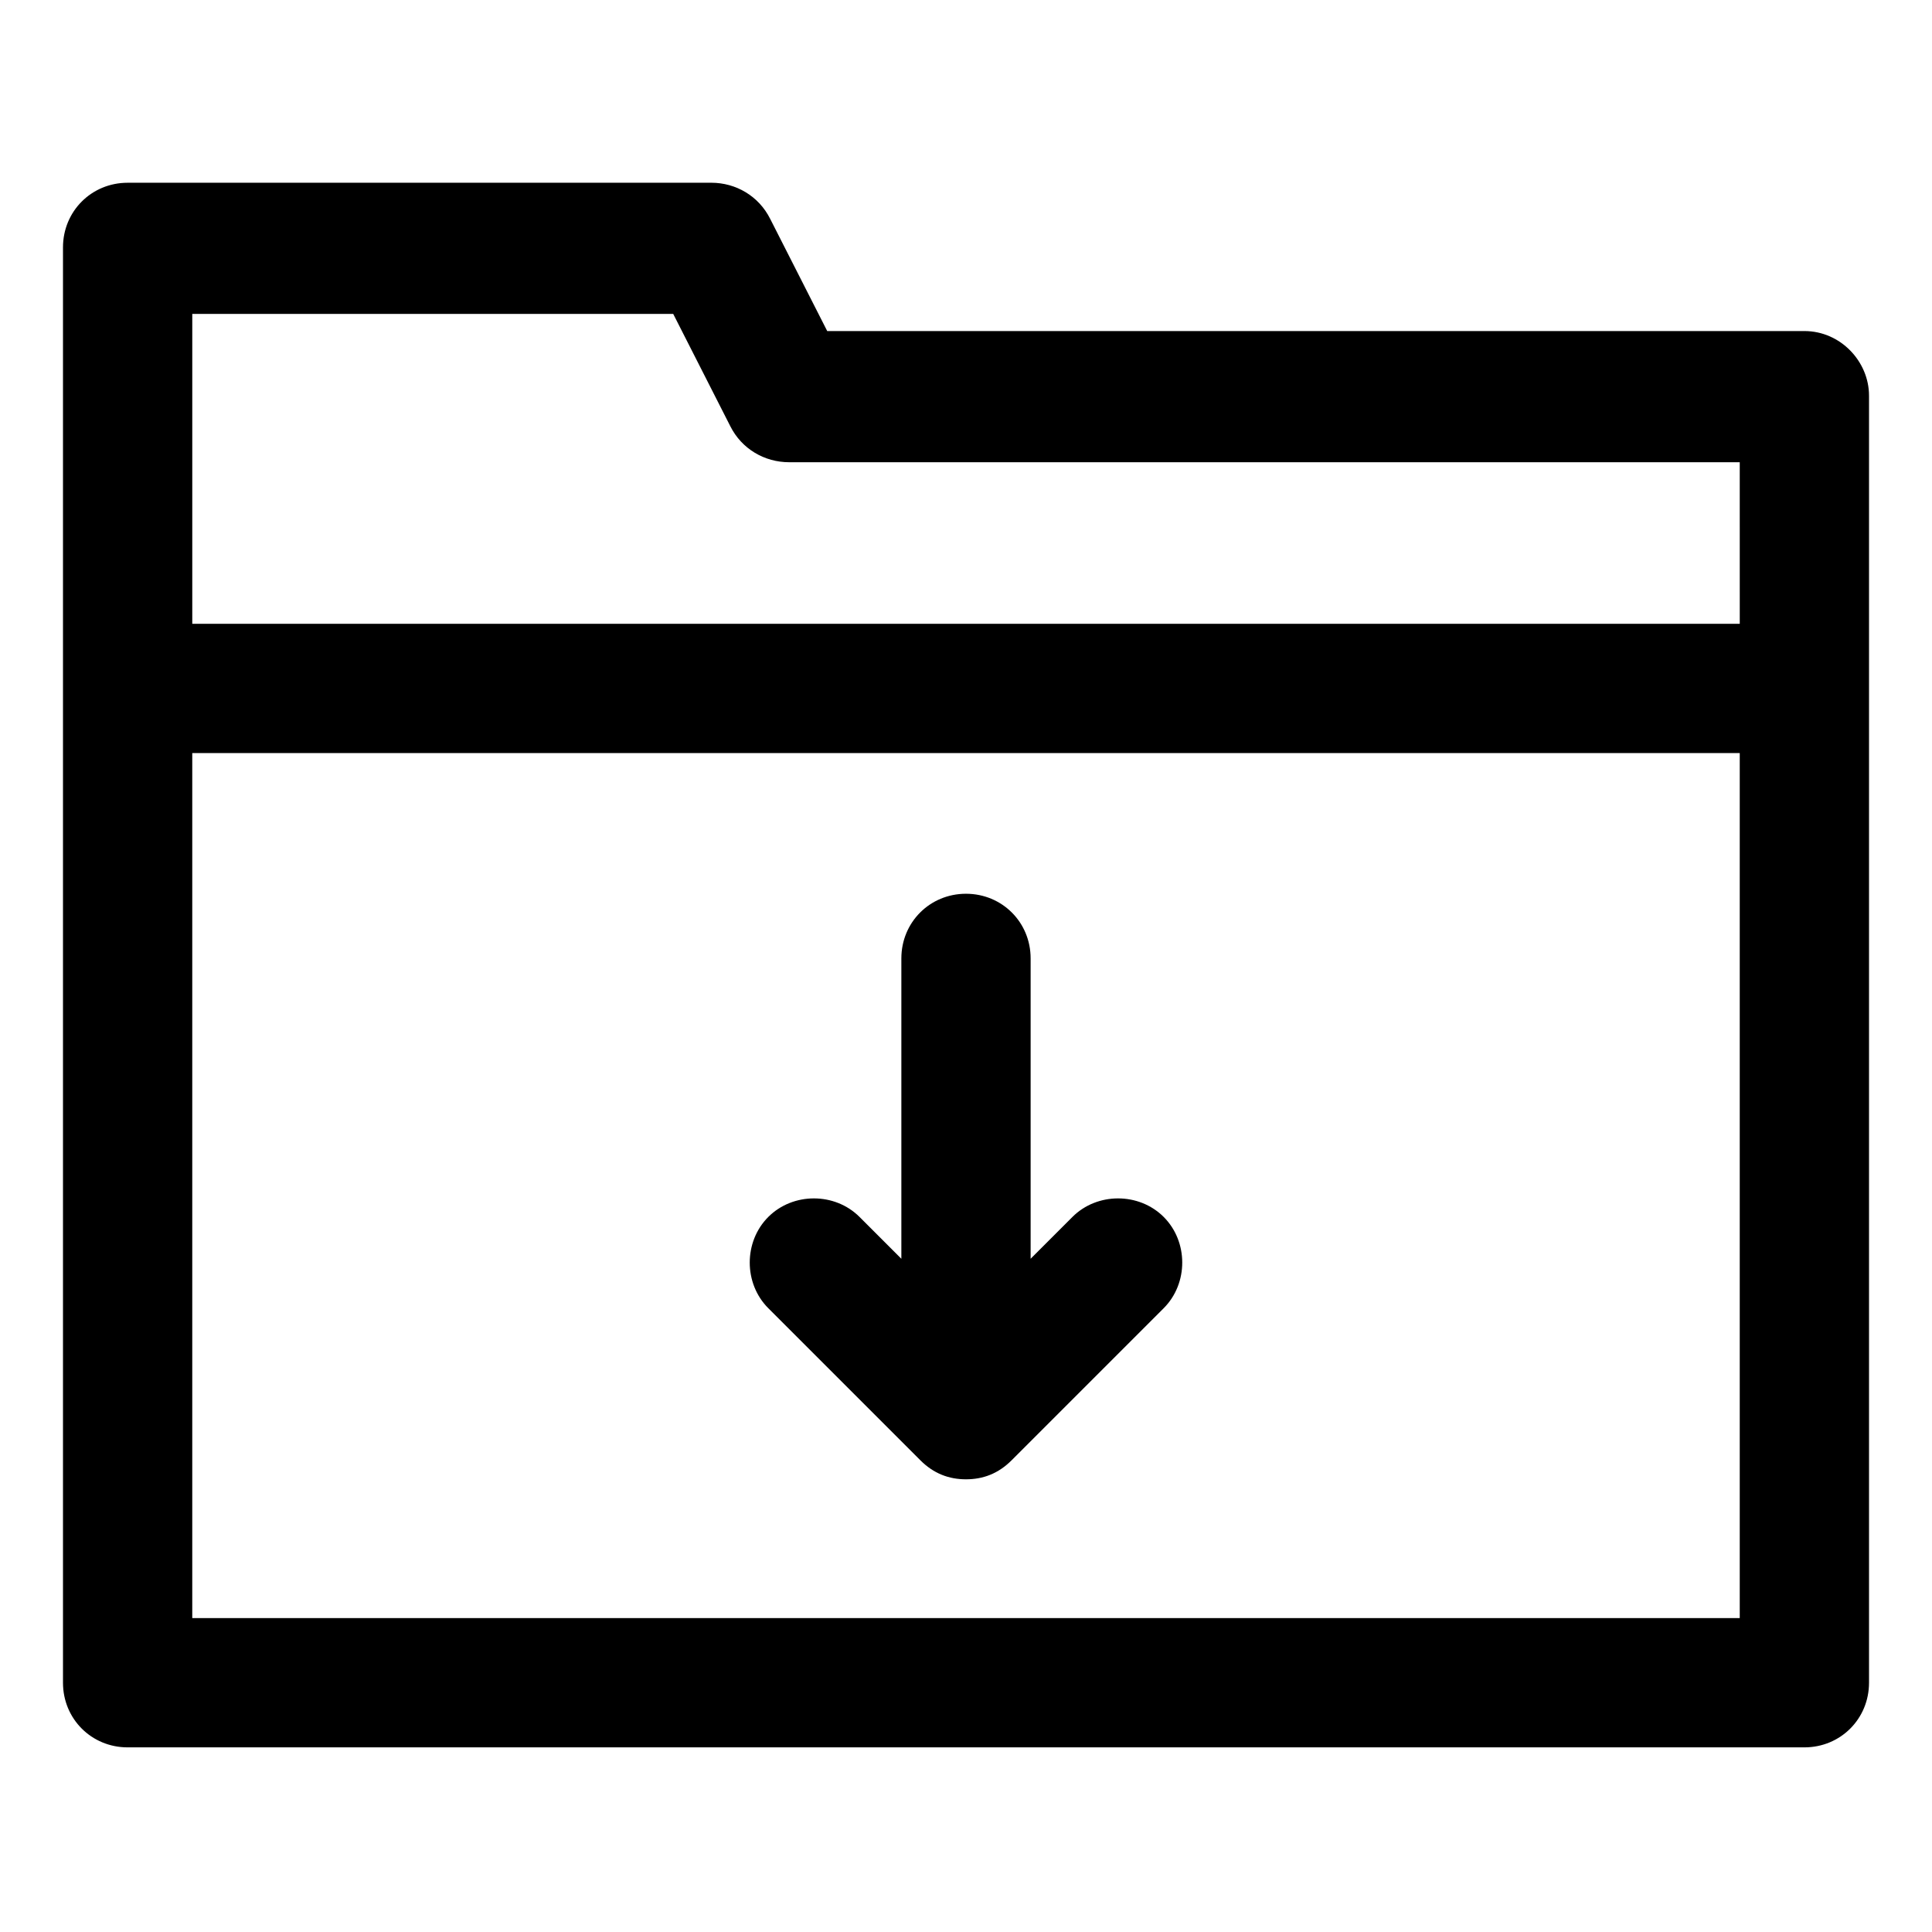 <?xml version="1.0" encoding="UTF-8"?>
<!-- Uploaded to: SVG Repo, www.svgrepo.com, Generator: SVG Repo Mixer Tools -->
<svg fill="#000000" width="800px" height="800px" version="1.1" viewBox="144 144 512 512" xmlns="http://www.w3.org/2000/svg">
 <g>
  <path d="m622.18 231.73h-258.96l-15.113-29.727c-3.023-6.047-9.07-9.574-15.617-9.574l-154.67 0.004c-9.574 0-17.129 7.559-17.129 17.129v380.38c0 9.574 7.559 17.129 17.129 17.129h444.36c9.574 0 17.129-7.559 17.129-17.129v-341.08c0-9.07-7.559-17.129-17.129-17.129zm-299.77-4.535 15.113 29.727c3.023 6.047 9.07 9.574 15.617 9.574h251.91l0.004 42.82h-410.1v-82.121zm-127.46 345.61v-229.23h410.1v229.23z"/>
  <path d="m428.21 466.5-11.082 11.082v-79.598c0-9.574-7.559-17.129-17.129-17.129-9.574 0-17.129 7.559-17.129 17.129v79.602l-11.082-11.082c-6.551-6.551-17.633-6.551-24.184 0-6.551 6.551-6.551 17.633 0 24.184l40.305 40.305c3.527 3.527 7.559 5.039 12.09 5.039 4.535 0 8.566-1.512 12.09-5.039l40.305-40.305c6.551-6.551 6.551-17.633 0-24.184-6.551-6.551-17.633-6.551-24.184-0.004z"/>
 </g>
</svg>